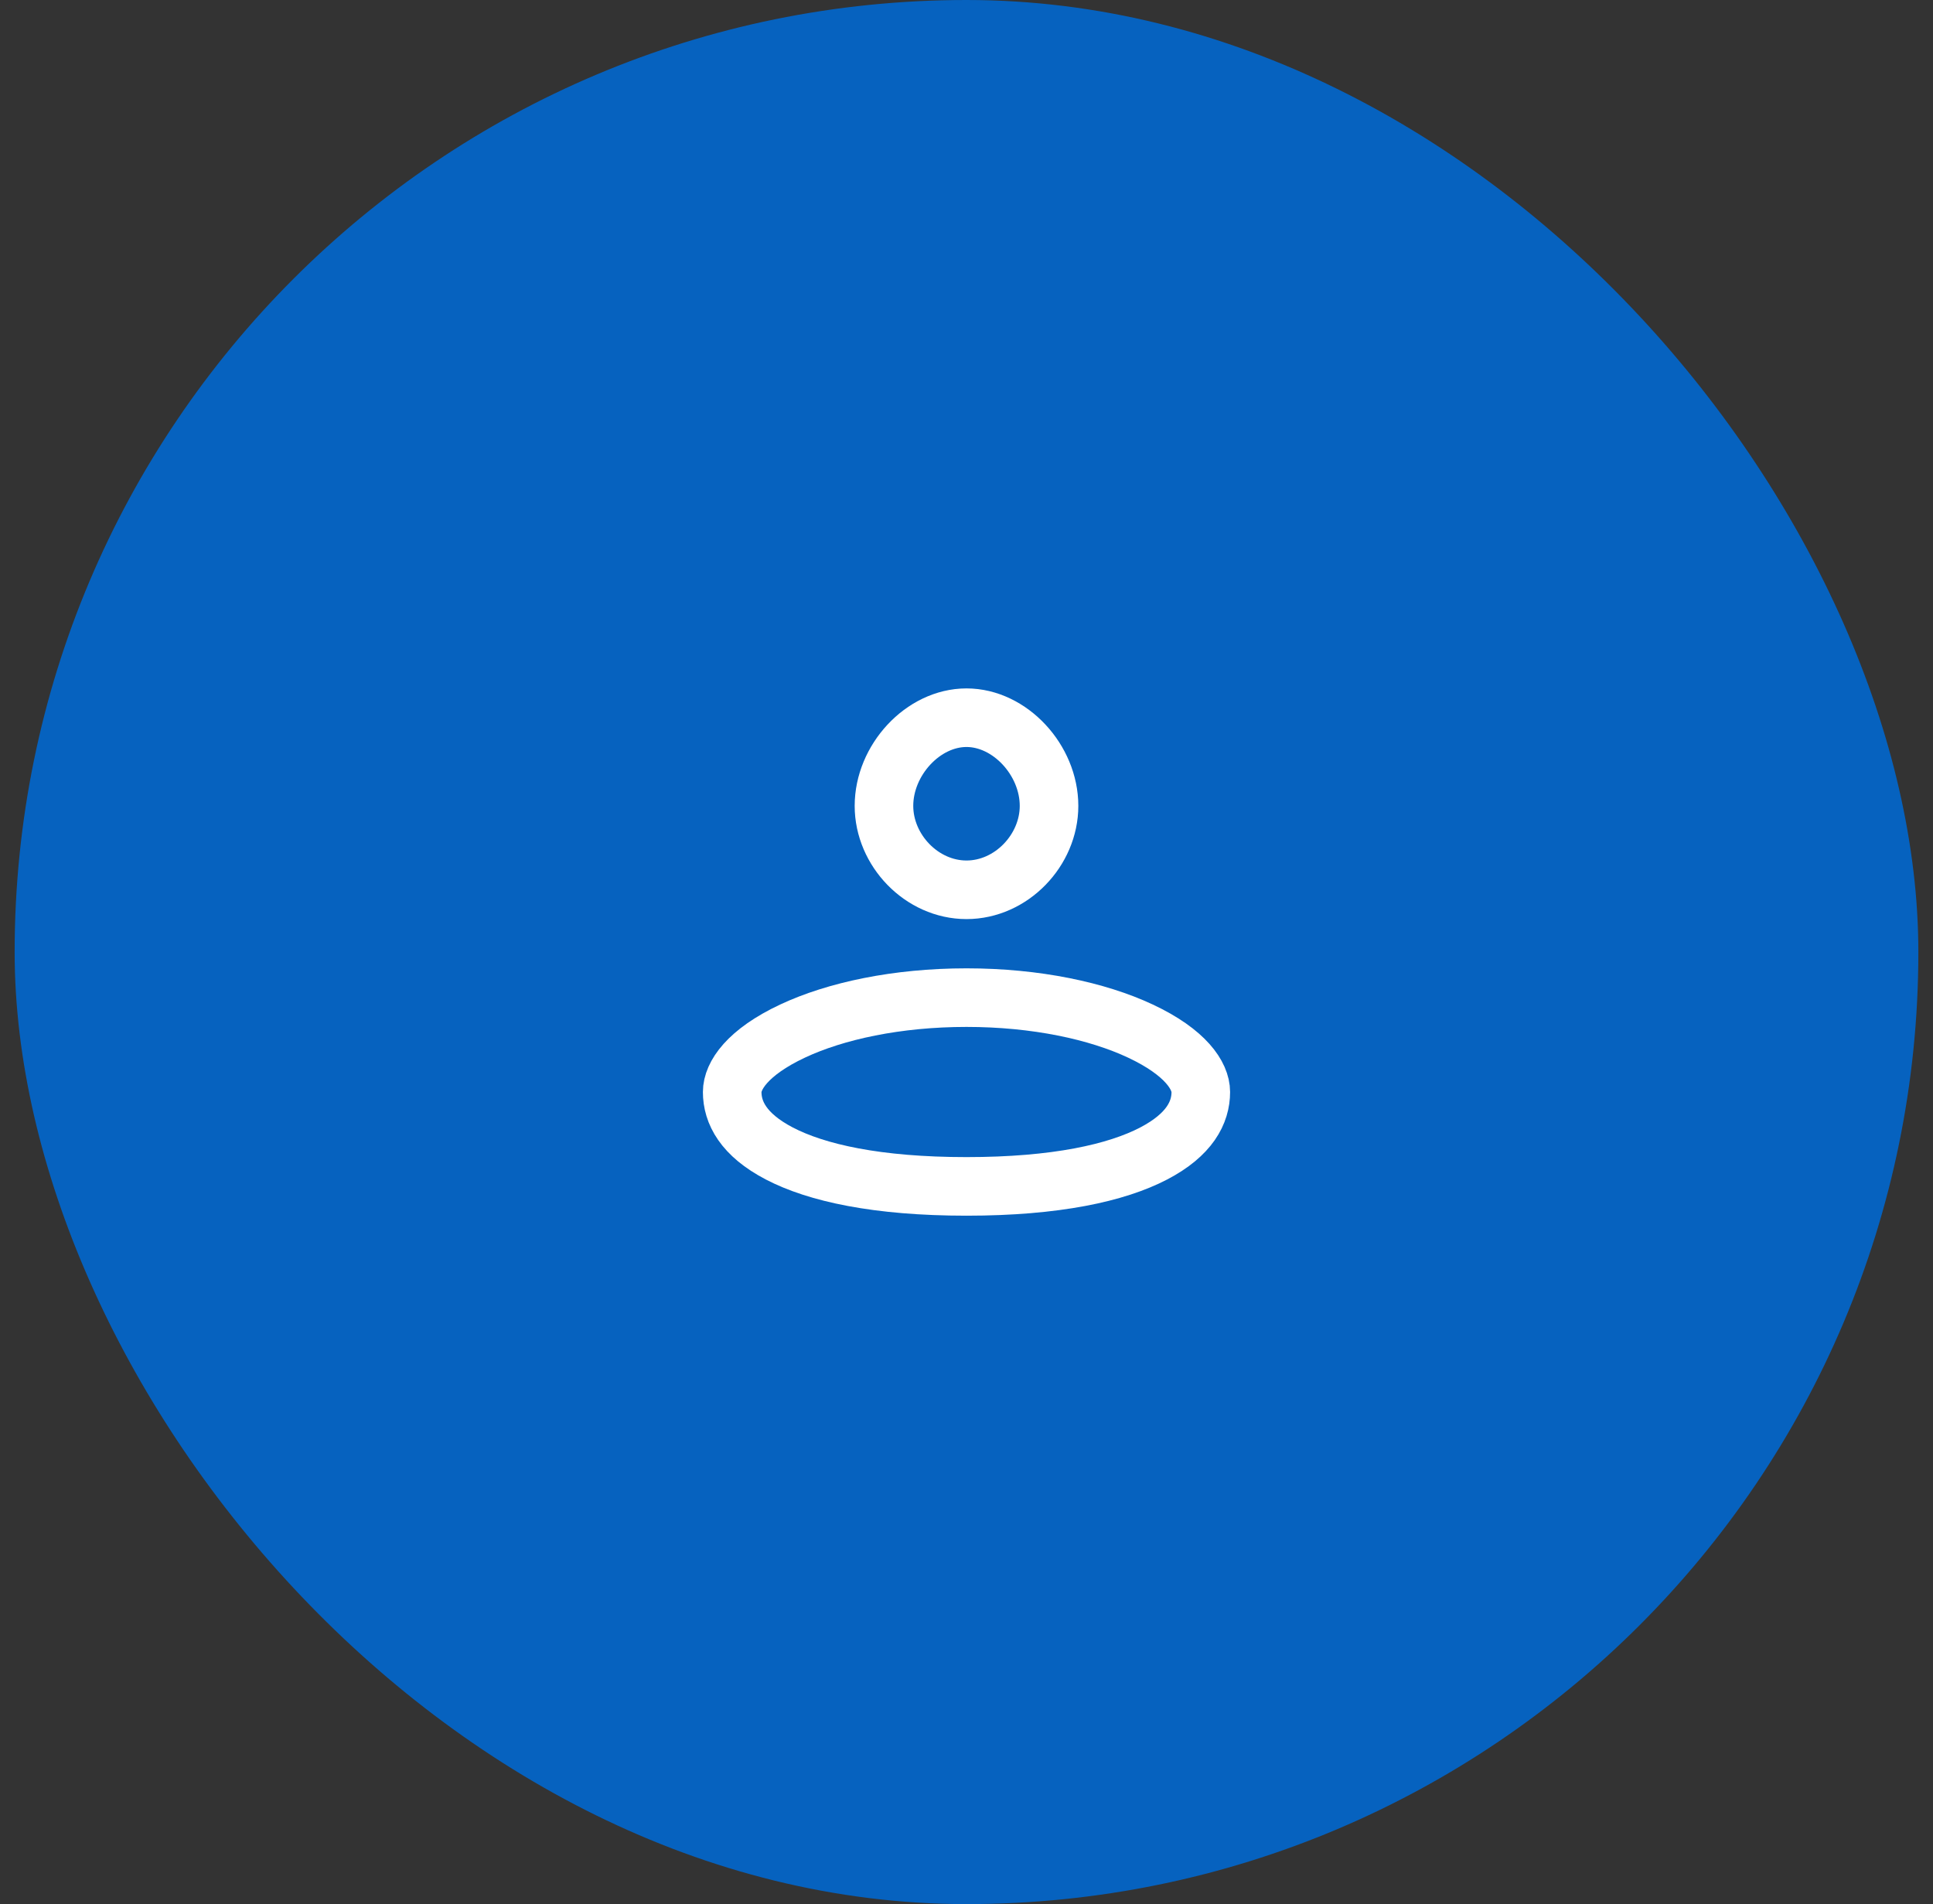 <svg xmlns="http://www.w3.org/2000/svg" width="66" height="65" viewBox="0 0 66 65" fill="none"><rect x="0" y="0" width="66" height="65" fill="#333333" stroke="none"/><rect x="0.5" width="65" height="65" rx="32.5" fill="#0662BF"></rect><path d="M35.818 27.51C35.818 29.025 34.529 30.375 33 30.375C31.471 30.375 30.182 29.025 30.182 27.51C30.182 25.946 31.516 24.5 33 24.5C34.484 24.5 35.818 25.946 35.818 27.51ZM41 37.278C41 37.974 40.621 38.735 39.39 39.377C38.126 40.036 36.059 40.5 33 40.5C29.941 40.5 27.874 40.036 26.61 39.377C25.379 38.735 25 37.974 25 37.278C25 36.728 25.513 35.924 27.061 35.198C28.529 34.509 30.628 34.056 33 34.056C35.372 34.056 37.471 34.509 38.939 35.198C40.487 35.924 41 36.728 41 37.278Z" stroke="white" stroke-width="2"></path></svg>